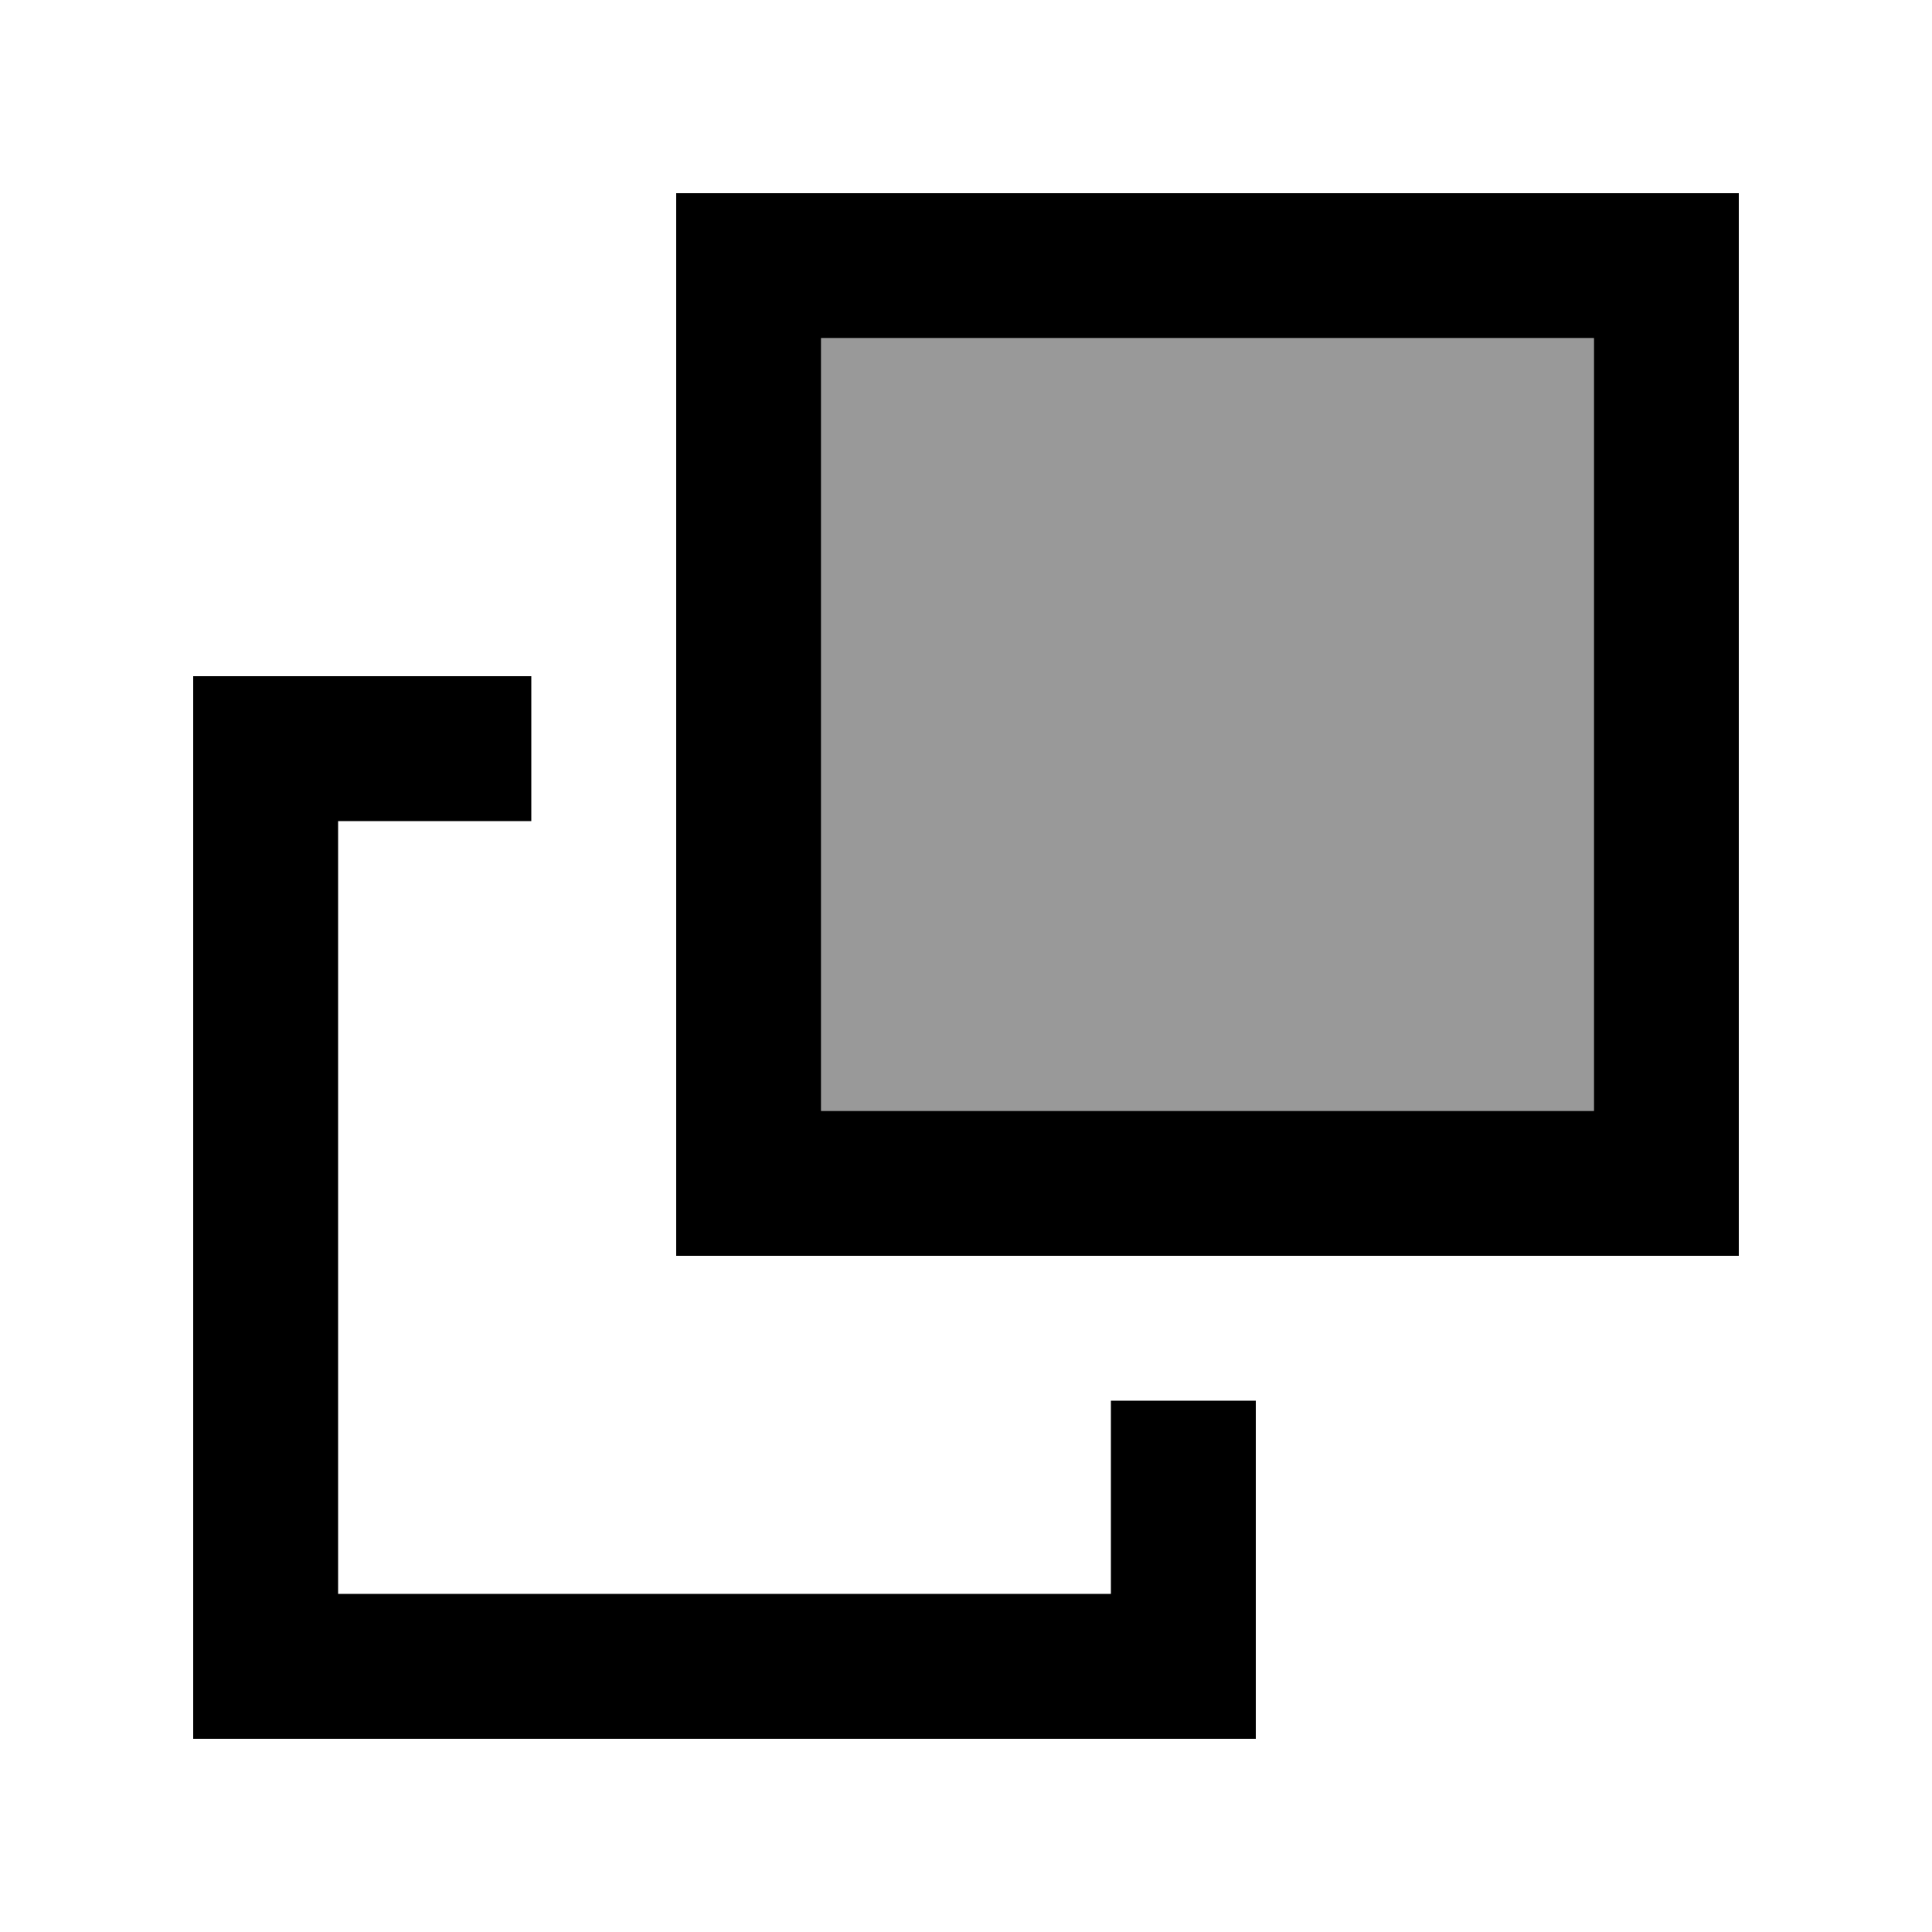 <svg xmlns="http://www.w3.org/2000/svg" viewBox="0 0 640 640"><!--! Font Awesome Pro 7.1.0 by @fontawesome - https://fontawesome.com License - https://fontawesome.com/license (Commercial License) Copyright 2025 Fonticons, Inc. --><path opacity=".4" fill="currentColor" d="M272 112L272 368L528 368L528 112L272 112z"/><path fill="currentColor" d="M368 528L112 528L112 272L176 272L176 224L64 224L64 576L416 576L416 464L368 464L368 528zM272 368L272 112L528 112L528 368L272 368zM224 416L576 416L576 64L224 64L224 416z"/></svg>